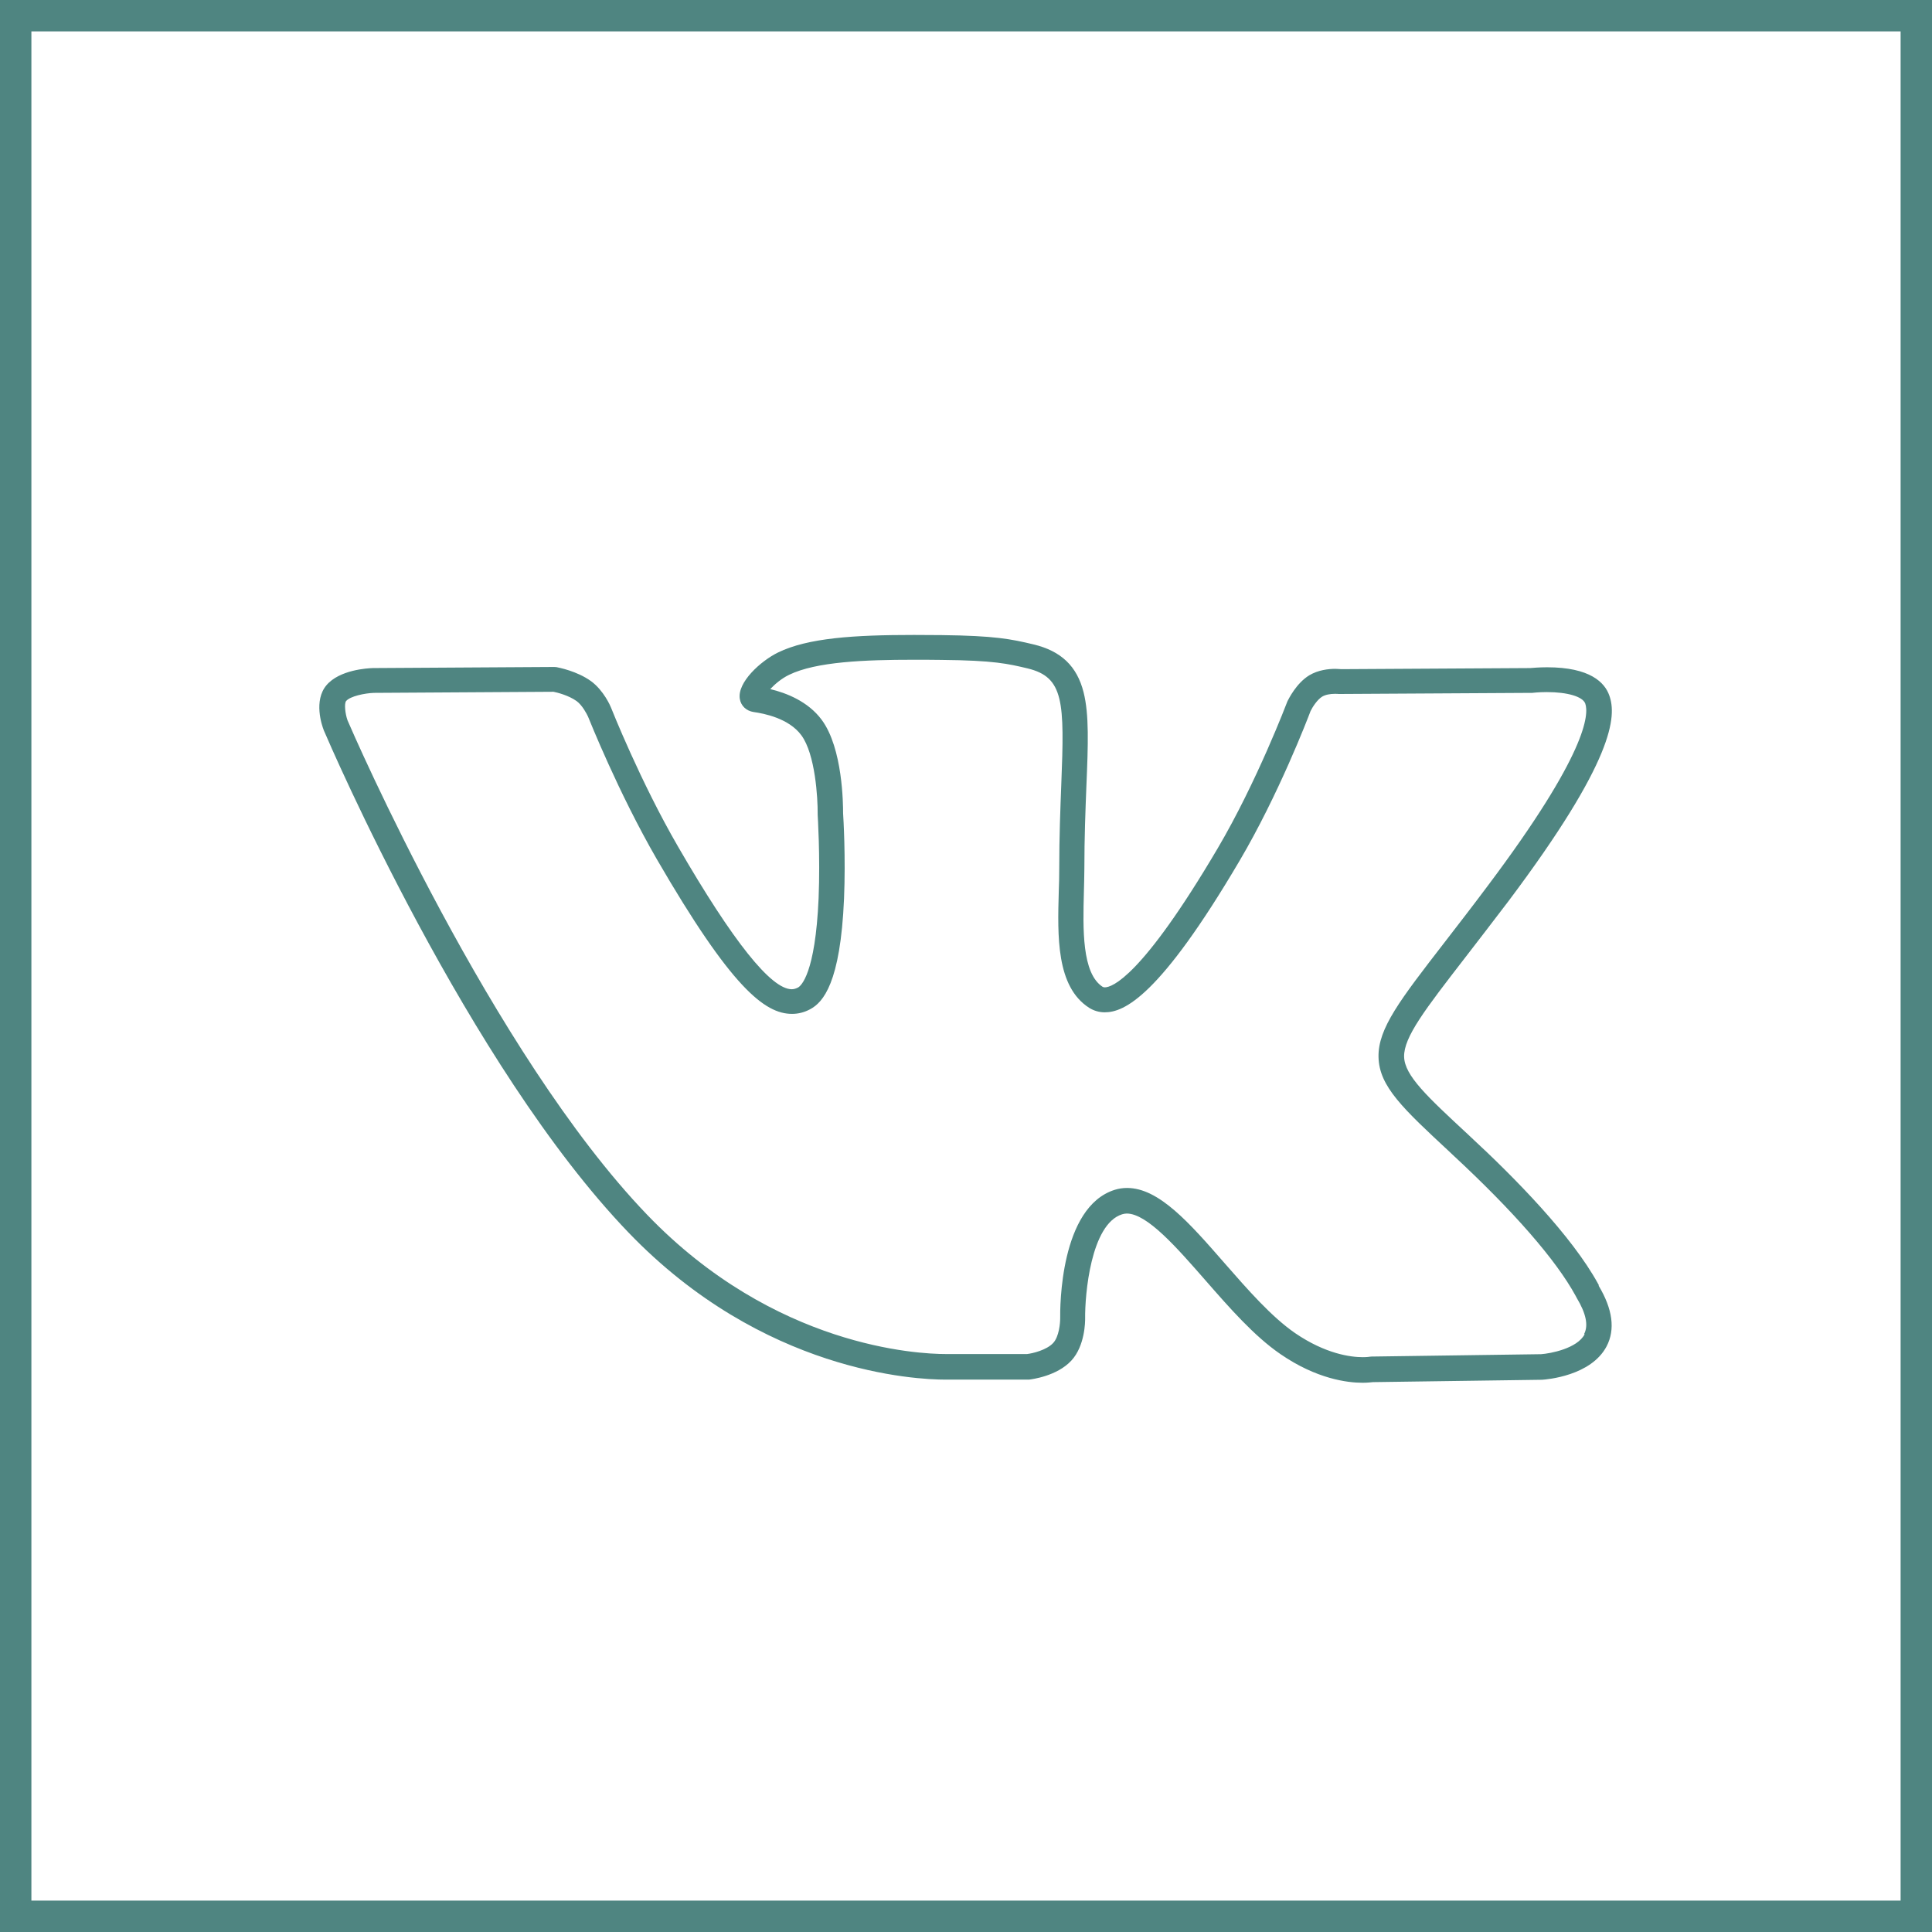 <?xml version="1.0" encoding="UTF-8"?> <svg xmlns="http://www.w3.org/2000/svg" id="_Слой_2" data-name="Слой 2" viewBox="0 0 123.08 123.08"> <defs> <style> .cls-1 { fill: #4f8581; } .cls-2 { fill: none; stroke: #4f8581; stroke-miterlimit: 10; stroke-width: 2px; } </style> </defs> <g id="DESIGNED_BY_FREEPIK" data-name="DESIGNED BY FREEPIK"> <g> <rect class="cls-2" x="1" y="1" width="121.08" height="121.08"></rect> <path class="cls-1" d="M101.86,81.88s-.03-.05-.05-.09c-1.67-3.06-5.33-6.78-8.11-9.35l-.19-.18c-2.6-2.41-4.03-3.74-4.06-4.94-.03-1.25,1.36-3.04,3.87-6.29,.81-1.05,1.72-2.23,2.77-3.61,6.76-9,6.91-11.8,6.43-13.12-.29-.82-1.22-1.79-3.96-1.79-.52,0-.94,.04-1.08,.05l-12.04,.07c-.07,0-.2-.02-.37-.02-.44,0-1.09,.07-1.66,.41-.84,.51-1.33,1.54-1.39,1.65,0,.02-.02,.04-.02,.05-.02,.05-1.93,5.09-4.43,9.33-4.84,8.21-6.73,8.85-7.19,8.85-.07,0-.1-.02-.13-.03-1.34-.86-1.26-3.72-1.2-6.02,.01-.52,.03-1.01,.03-1.48,0-2.03,.07-3.77,.13-5.3,.11-2.64,.18-4.54-.18-5.97-.42-1.66-1.43-2.63-3.2-3.05-1.42-.34-2.46-.55-5.84-.59-.6,0-1.19-.01-1.77-.01-3.82,0-6.76,.19-8.66,1.12-1.1,.54-2.6,1.9-2.43,2.95,.07,.45,.42,.77,.88,.84,.65,.09,2.25,.4,3.04,1.48,.89,1.2,1.05,4.02,1.04,5,0,.02,0,.04,0,.06,0,.03,.17,2.61,.06,5.32-.21,4.84-1.13,5.59-1.31,5.69-.14,.07-.26,.11-.4,.11-1.32,0-3.75-3.05-7.23-9.06-2.41-4.15-4.26-8.82-4.28-8.87-.04-.11-.47-1.1-1.27-1.69-.91-.66-2.08-.87-2.21-.9-.05,0-.09-.01-.14-.01l-11.53,.07h-.02c-.35,.01-2.13,.11-2.96,1.09-.83,.98-.3,2.55-.18,2.85,0,.01,0,.02,.01,.03,.37,.87,9.2,21.37,19.41,31.99,8.57,8.92,18.32,9.37,20.19,9.37,.23,0,.37,0,.43,0h4.8s.06,0,.09,0c.18-.02,1.78-.22,2.7-1.21,.88-.95,.88-2.51,.88-2.68-.02-1.52,.36-6.01,2.35-6.64,.1-.03,.2-.05,.3-.05,1.3,0,3.18,2.16,5.01,4.25,1.53,1.75,3.11,3.56,4.79,4.71,2.3,1.58,4.26,1.82,5.22,1.82,.32,0,.55-.03,.67-.04l10.72-.15s.03,0,.04,0c.32-.02,3.13-.25,4.12-2.13,.56-1.07,.39-2.37-.51-3.87Zm-.91,3.12c-.47,.91-2.19,1.23-2.78,1.27l-10.76,.15s-.09,0-.14,.01c0,0-.16,.03-.45,.03-.77,0-2.36-.2-4.31-1.53-1.51-1.04-3.02-2.77-4.49-4.45-2.25-2.58-4.19-4.8-6.22-4.8-.27,0-.54,.04-.79,.12-3.48,1.1-3.48,7.48-3.47,8.2,0,.28-.07,1.16-.45,1.56-.42,.45-1.31,.66-1.66,.7h-4.77s-.03,0-.05,0c0,0-.13,0-.36,0-1.75,0-10.91-.43-19.03-8.88-9.88-10.28-18.78-30.78-19.08-31.49-.15-.42-.22-1.07-.09-1.23,.26-.31,1.19-.5,1.77-.52l11.44-.07c.21,.04,.95,.22,1.47,.59,.37,.27,.65,.82,.73,.99,.08,.19,1.92,4.82,4.38,9.08,4.74,8.18,6.87,9.86,8.62,9.86,.4,0,.79-.1,1.16-.3,.81-.44,1.92-1.65,2.15-7.04,.11-2.66-.04-5.13-.06-5.45,0-.55-.02-4.13-1.36-5.94-.87-1.18-2.27-1.72-3.28-1.96,.28-.3,.7-.67,1.2-.91,1.72-.84,4.84-.96,7.95-.96,.57,0,1.15,0,1.75,.01,3.37,.03,4.26,.25,5.49,.54,2.32,.56,2.36,2.11,2.15,7.4-.06,1.55-.13,3.31-.13,5.37,0,.45-.01,.93-.03,1.44-.08,2.84-.17,6.06,1.93,7.41,.3,.19,.64,.29,1,.29,1.24,0,3.49-1,8.58-9.64,2.49-4.22,4.35-9.07,4.53-9.55,.13-.27,.44-.74,.74-.92,.2-.12,.49-.18,.83-.18,.13,0,.22,.01,.22,.01,.04,0,.08,0,.11,0l12.13-.07s.06,0,.09,0c0,0,.4-.05,.93-.05,1.33,0,2.29,.29,2.45,.73,.24,.68,.13,3.17-6.21,11.61-1.03,1.38-1.95,2.56-2.75,3.6-2.83,3.66-4.25,5.49-4.21,7.31,.04,1.88,1.56,3.28,4.57,6.08l.19,.18c3.86,3.58,6.55,6.67,7.79,8.94,.03,.06,.06,.11,.08,.15,.59,.98,.75,1.75,.47,2.29Z"></path> </g> </g> </svg> 